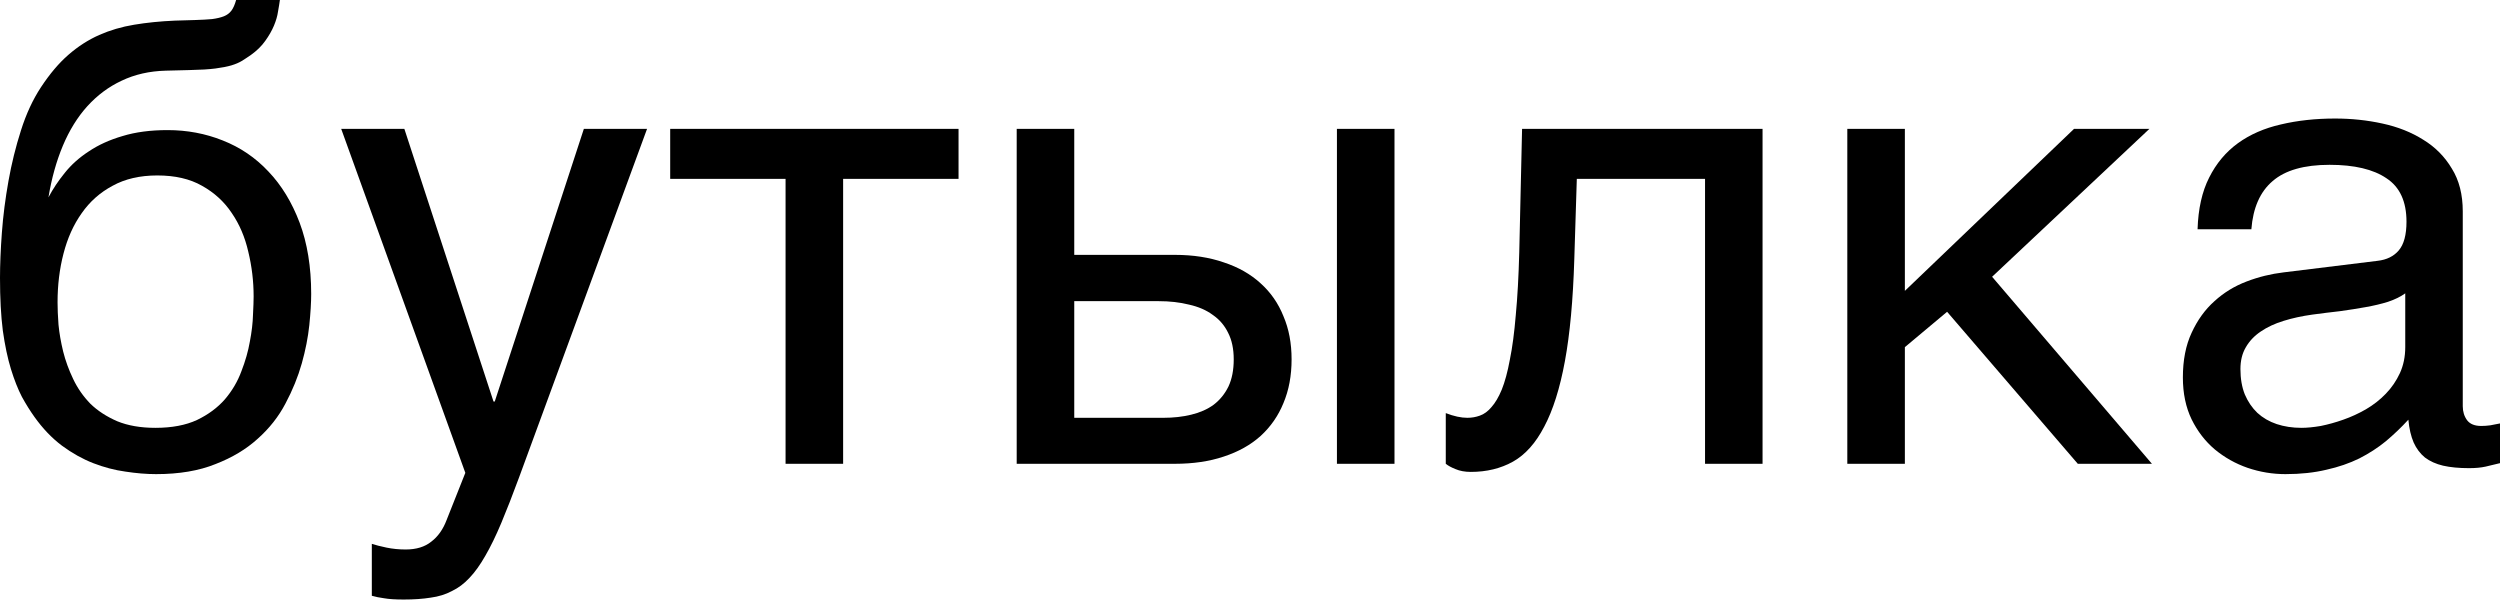 <?xml version="1.0" encoding="UTF-8"?> <svg xmlns="http://www.w3.org/2000/svg" viewBox="0 0 58.55 14.041" fill="none"><path d="M6.555 0C6.545 0.073 6.531 0.164 6.511 0.271C6.497 0.374 6.465 0.483 6.416 0.601C6.367 0.718 6.299 0.837 6.211 0.959C6.128 1.077 6.016 1.187 5.874 1.289C5.796 1.343 5.725 1.389 5.662 1.428C5.598 1.467 5.518 1.501 5.42 1.531C5.322 1.56 5.198 1.584 5.046 1.604C4.895 1.624 4.692 1.636 4.438 1.641L3.882 1.655C3.501 1.665 3.157 1.743 2.849 1.89C2.546 2.031 2.278 2.231 2.043 2.49C1.814 2.744 1.624 3.052 1.472 3.413C1.321 3.774 1.208 4.177 1.135 4.622C1.238 4.426 1.365 4.236 1.516 4.05C1.667 3.86 1.855 3.691 2.08 3.545C2.305 3.394 2.568 3.274 2.871 3.186C3.174 3.093 3.525 3.047 3.926 3.047C4.38 3.047 4.81 3.127 5.215 3.289C5.625 3.45 5.981 3.691 6.284 4.014C6.592 4.336 6.836 4.736 7.017 5.215C7.197 5.693 7.288 6.25 7.288 6.885C7.288 7.085 7.273 7.329 7.244 7.617C7.214 7.9 7.156 8.198 7.068 8.511C6.98 8.823 6.853 9.136 6.687 9.448C6.526 9.756 6.309 10.032 6.035 10.276C5.767 10.52 5.437 10.718 5.046 10.869C4.661 11.025 4.197 11.104 3.655 11.104C3.43 11.104 3.191 11.084 2.937 11.045C2.688 11.011 2.437 10.945 2.183 10.847C1.934 10.75 1.689 10.613 1.45 10.437C1.216 10.261 1.001 10.037 0.806 9.763C0.708 9.626 0.61 9.47 0.513 9.294C0.42 9.114 0.334 8.896 0.256 8.643C0.178 8.389 0.115 8.088 0.066 7.742C0.022 7.395 0 6.985 0 6.511C0 6.199 0.015 5.845 0.044 5.449C0.073 5.054 0.125 4.651 0.198 4.241C0.271 3.831 0.369 3.435 0.491 3.054C0.613 2.668 0.769 2.332 0.959 2.043C1.165 1.731 1.379 1.477 1.604 1.282C1.829 1.086 2.068 0.933 2.322 0.82C2.576 0.708 2.849 0.627 3.142 0.579C3.435 0.53 3.752 0.498 4.094 0.483L4.57 0.469C4.727 0.464 4.858 0.457 4.966 0.447C5.078 0.432 5.171 0.41 5.244 0.381C5.317 0.352 5.376 0.308 5.42 0.249C5.464 0.19 5.5 0.107 5.53 0H6.555ZM1.348 7.083C1.348 7.229 1.355 7.402 1.37 7.603C1.389 7.803 1.426 8.013 1.479 8.232C1.533 8.447 1.611 8.662 1.714 8.877C1.816 9.092 1.951 9.285 2.117 9.456C2.288 9.622 2.498 9.758 2.747 9.866C2.996 9.968 3.293 10.02 3.64 10.02C4.026 10.02 4.351 9.958 4.614 9.836C4.878 9.709 5.095 9.548 5.266 9.353C5.437 9.153 5.566 8.933 5.654 8.694C5.747 8.455 5.813 8.223 5.852 7.998C5.896 7.769 5.92 7.561 5.925 7.375C5.935 7.185 5.94 7.041 5.94 6.943C5.94 6.587 5.898 6.238 5.815 5.896C5.737 5.554 5.608 5.251 5.427 4.988C5.251 4.724 5.02 4.512 4.731 4.351C4.448 4.189 4.099 4.109 3.684 4.109C3.279 4.109 2.93 4.189 2.637 4.351C2.344 4.507 2.102 4.722 1.912 4.995C1.721 5.264 1.58 5.579 1.487 5.94C1.394 6.296 1.348 6.677 1.348 7.083Z" fill="black"></path><path d="M7.991 3.018H9.47L11.558 9.404H11.587L13.674 3.018H15.154L12.158 11.177C12.007 11.587 11.868 11.943 11.741 12.246C11.614 12.549 11.489 12.805 11.367 13.015C11.245 13.23 11.121 13.403 10.994 13.535C10.872 13.667 10.735 13.77 10.583 13.843C10.437 13.921 10.271 13.972 10.085 13.997C9.905 14.026 9.695 14.041 9.456 14.041C9.26 14.041 9.106 14.031 8.994 14.011C8.887 13.997 8.792 13.977 8.708 13.953V12.737C8.796 12.766 8.911 12.795 9.053 12.825C9.194 12.854 9.343 12.869 9.5 12.869C9.749 12.869 9.949 12.808 10.1 12.686C10.256 12.568 10.376 12.4 10.459 12.18L10.898 11.074L7.991 3.018Z" fill="black"></path><path d="M18.398 4.189H15.696V3.018H22.449V4.189H19.746V10.862H18.398V4.189Z" fill="black"></path><path d="M31.311 3.018H32.659V10.862H31.311V3.018ZM23.811 3.018H25.159V5.969H27.517C27.942 5.969 28.323 6.028 28.66 6.145C29.002 6.257 29.29 6.421 29.524 6.636C29.758 6.846 29.937 7.102 30.058 7.405C30.186 7.703 30.249 8.04 30.249 8.416C30.249 8.796 30.186 9.138 30.058 9.441C29.937 9.739 29.758 9.995 29.524 10.21C29.29 10.42 29.002 10.581 28.66 10.693C28.323 10.806 27.942 10.862 27.517 10.862H23.811V3.018ZM25.159 9.785H27.246C27.481 9.785 27.698 9.761 27.898 9.712C28.103 9.663 28.279 9.585 28.425 9.478C28.572 9.365 28.686 9.224 28.77 9.053C28.853 8.877 28.894 8.665 28.894 8.416C28.894 8.171 28.85 7.964 28.762 7.793C28.679 7.622 28.56 7.483 28.403 7.375C28.252 7.263 28.066 7.183 27.847 7.134C27.632 7.08 27.393 7.053 27.129 7.053H25.159V9.785Z" fill="black"></path><path d="M39.932 4.189H36.929L36.87 6.072C36.841 7.024 36.768 7.82 36.65 8.459C36.533 9.094 36.372 9.604 36.167 9.99C35.967 10.376 35.723 10.649 35.435 10.811C35.147 10.972 34.817 11.052 34.446 11.052C34.309 11.052 34.189 11.03 34.087 10.986C33.989 10.947 33.914 10.906 33.86 10.862V9.675C34.05 9.749 34.219 9.785 34.365 9.785C34.468 9.785 34.565 9.768 34.658 9.734C34.756 9.7 34.846 9.634 34.929 9.536C35.017 9.438 35.098 9.302 35.171 9.126C35.244 8.945 35.308 8.711 35.361 8.423C35.42 8.135 35.466 7.786 35.5 7.375C35.539 6.965 35.566 6.477 35.581 5.911L35.647 3.018H41.279V10.862H39.932V4.189Z" fill="black"></path><path d="M43.264 3.018H44.612V6.812L48.574 3.018H50.339L46.655 6.482L50.398 10.862H48.662L45.601 7.302L44.612 8.13V10.862H43.264V3.018Z" fill="black"></path><path d="M51.467 5.369C51.482 4.89 51.572 4.487 51.738 4.16C51.904 3.828 52.129 3.56 52.412 3.354C52.695 3.149 53.03 3.003 53.416 2.915C53.806 2.822 54.231 2.776 54.69 2.776C55.071 2.776 55.439 2.815 55.796 2.893C56.157 2.971 56.477 3.098 56.755 3.274C57.034 3.445 57.256 3.669 57.422 3.948C57.593 4.221 57.678 4.556 57.678 4.951V9.514C57.678 9.641 57.712 9.751 57.781 9.844C57.849 9.932 57.959 9.976 58.11 9.976C58.179 9.976 58.25 9.971 58.323 9.961C58.396 9.946 58.472 9.932 58.55 9.917V10.847C58.437 10.876 58.325 10.903 58.213 10.928C58.106 10.952 57.976 10.964 57.825 10.964C57.59 10.964 57.388 10.945 57.217 10.906C57.051 10.867 56.909 10.803 56.792 10.715C56.68 10.623 56.592 10.505 56.528 10.364C56.465 10.217 56.423 10.039 56.404 9.829C56.238 10.01 56.062 10.178 55.876 10.334C55.691 10.486 55.483 10.62 55.254 10.737C55.024 10.85 54.768 10.938 54.485 11.001C54.202 11.069 53.882 11.104 53.525 11.104C53.223 11.104 52.927 11.055 52.639 10.957C52.356 10.859 52.1 10.715 51.87 10.525C51.645 10.334 51.465 10.1 51.328 9.822C51.191 9.539 51.123 9.211 51.123 8.84C51.123 8.435 51.191 8.086 51.328 7.793C51.465 7.495 51.643 7.249 51.863 7.053C52.082 6.853 52.334 6.699 52.617 6.592C52.9 6.484 53.188 6.414 53.481 6.379L55.686 6.108C55.896 6.084 56.06 6.003 56.177 5.867C56.299 5.725 56.36 5.5 56.36 5.193C56.36 4.719 56.204 4.38 55.891 4.175C55.583 3.965 55.139 3.86 54.558 3.86C53.962 3.86 53.518 3.987 53.225 4.241C52.932 4.49 52.766 4.866 52.727 5.369H51.467ZM56.331 6.87C56.223 6.948 56.089 7.014 55.928 7.068C55.772 7.117 55.598 7.158 55.408 7.192C55.217 7.227 55.015 7.258 54.8 7.288C54.585 7.312 54.37 7.339 54.155 7.368C53.911 7.402 53.686 7.451 53.481 7.515C53.276 7.578 53.098 7.661 52.947 7.764C52.795 7.866 52.678 7.991 52.595 8.137C52.512 8.279 52.471 8.447 52.471 8.643C52.471 8.867 52.505 9.065 52.573 9.236C52.646 9.407 52.744 9.551 52.866 9.668C52.993 9.785 53.145 9.873 53.32 9.932C53.496 9.99 53.689 10.02 53.899 10.02C54.031 10.02 54.182 10.005 54.353 9.976C54.524 9.941 54.7 9.893 54.88 9.829C55.061 9.766 55.237 9.685 55.408 9.587C55.583 9.485 55.74 9.363 55.876 9.221C56.013 9.08 56.123 8.918 56.206 8.738C56.289 8.557 56.331 8.354 56.331 8.13V6.87Z" fill="black"></path></svg> 